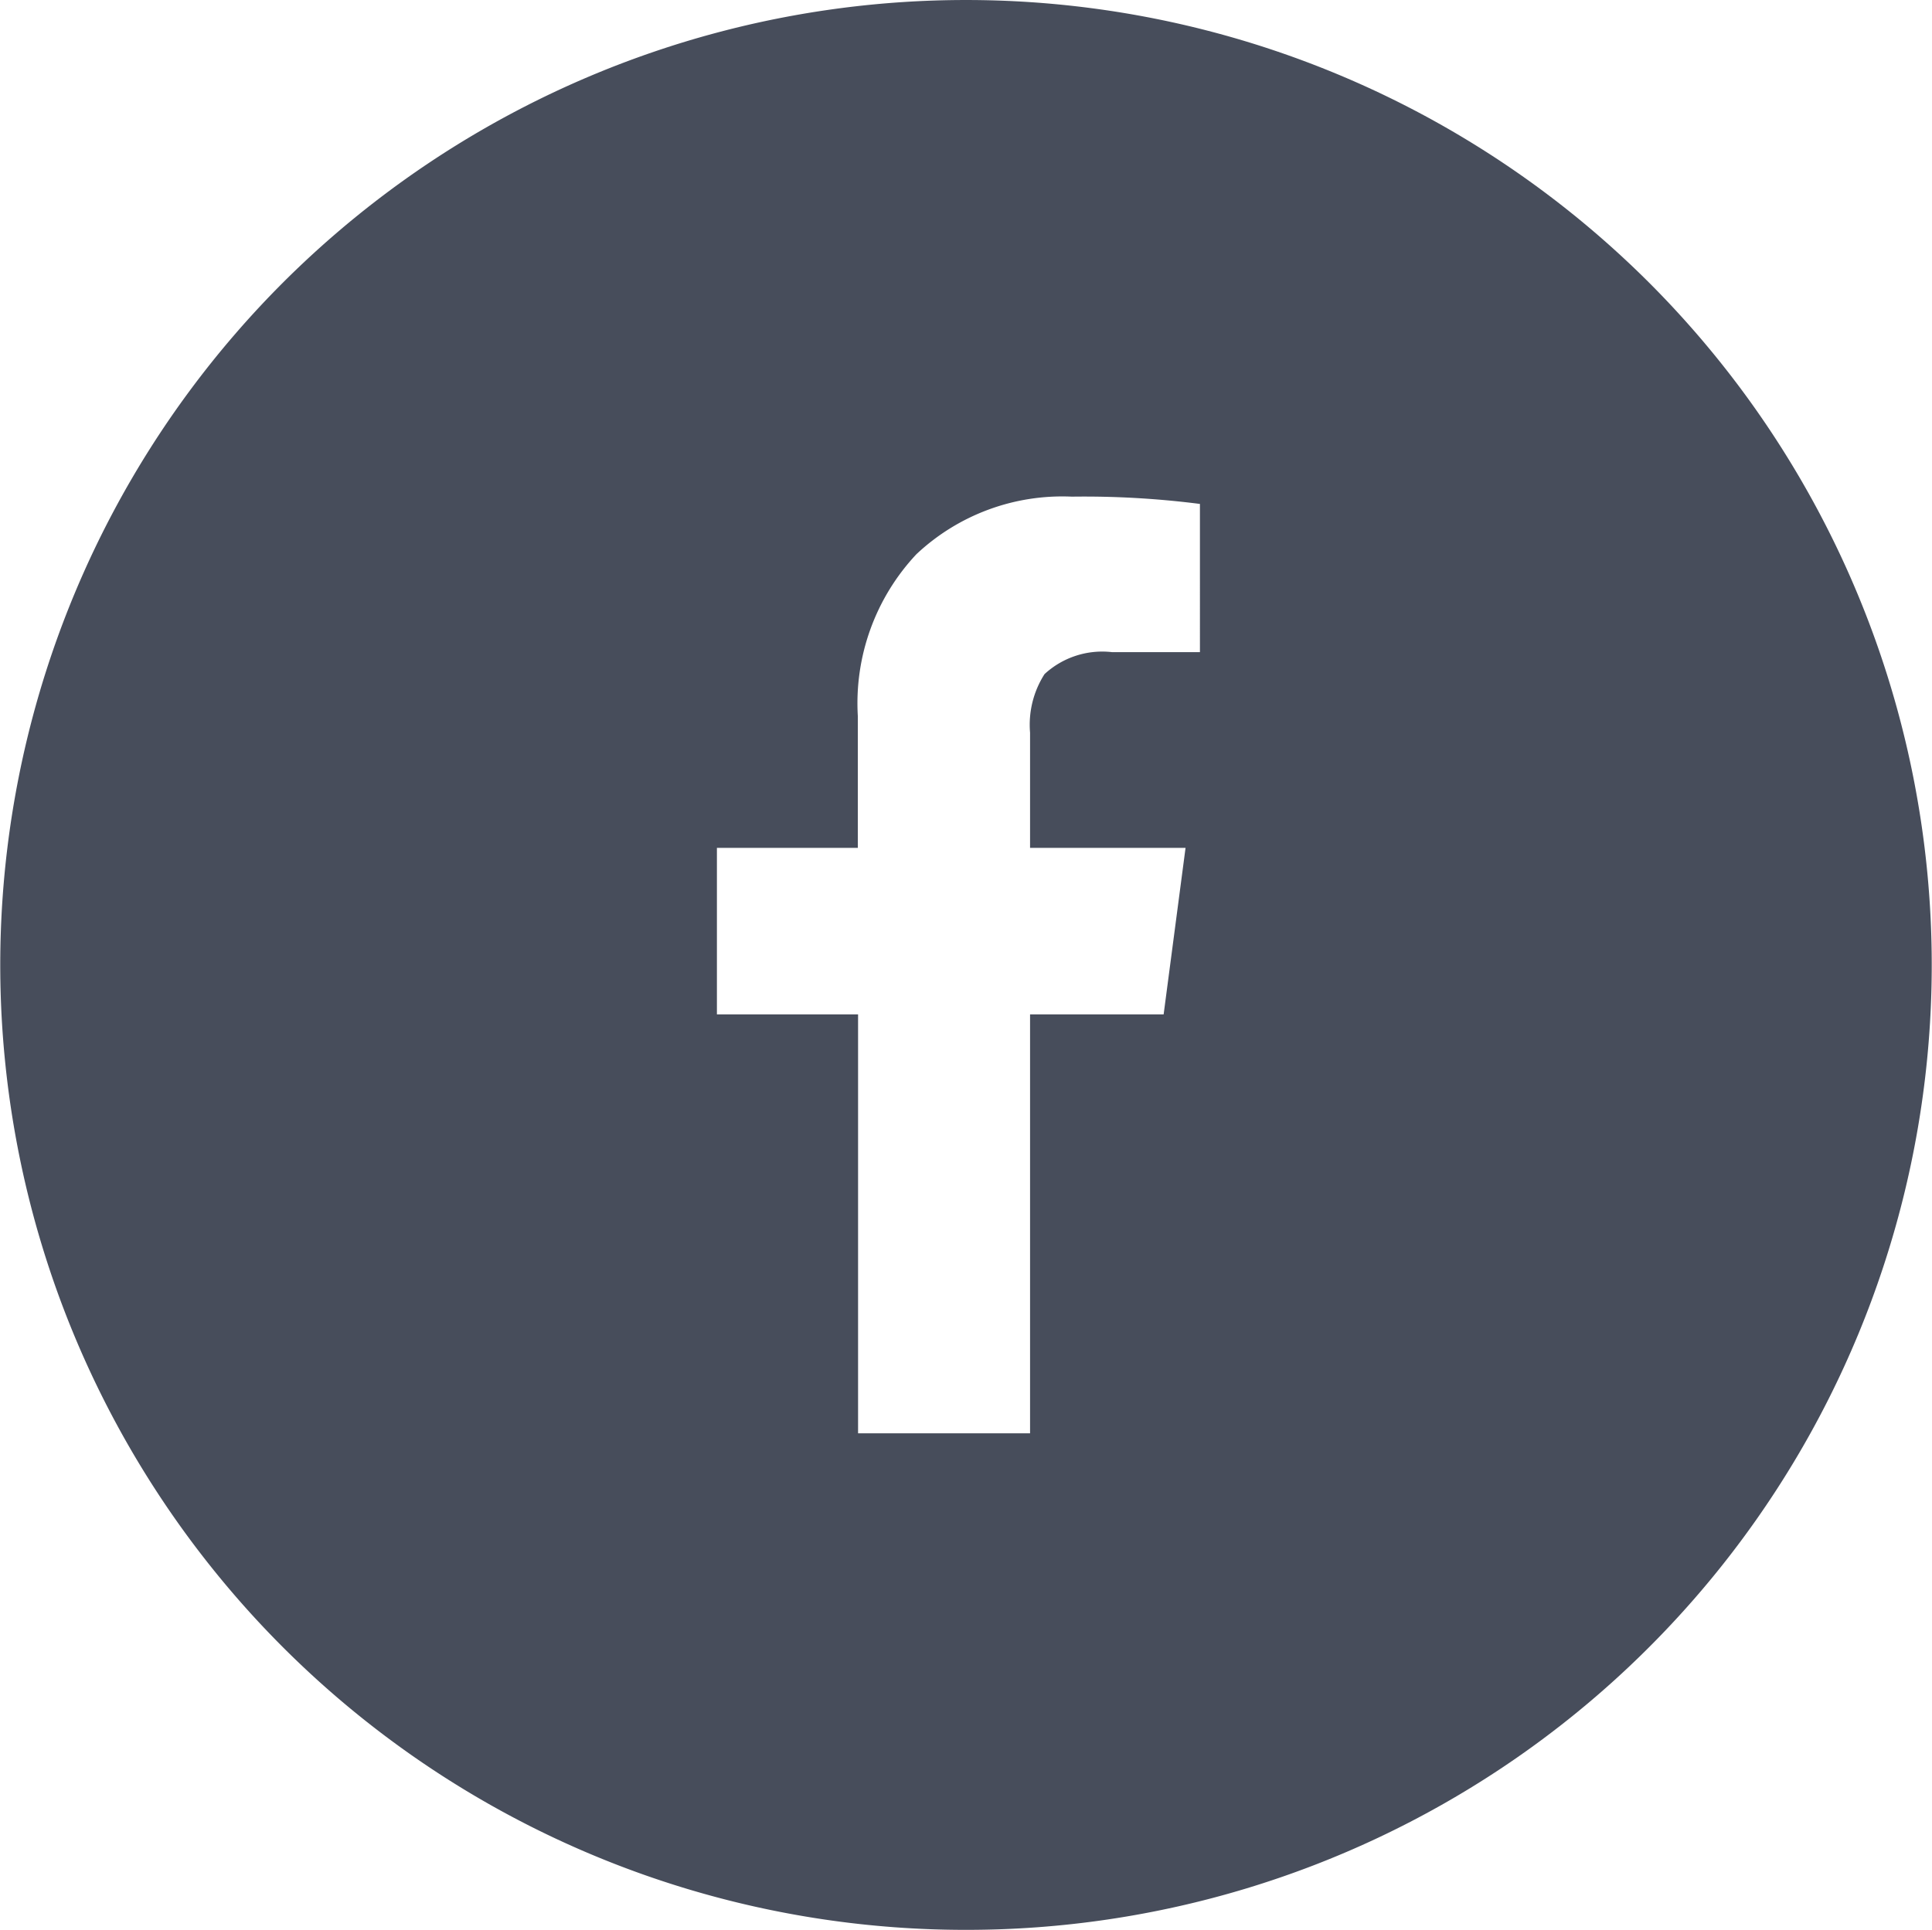 <?xml version="1.0" encoding="UTF-8"?>
<svg xmlns="http://www.w3.org/2000/svg" width="40.035" height="40.001" viewBox="0 0 40.035 40.001">
  <path id="facebook" d="M20.017,40A20,20,0,0,1,5.863,5.858a20.03,20.03,0,0,1,28.309,0A20,20,0,0,1,20.017,40M17.781,21.025v8.683h3.564V21.025h2.768l.454-3.451H21.345V15.185a1.944,1.944,0,0,1,.3-1.213,1.764,1.764,0,0,1,1.4-.455h1.82V10.445a18.838,18.838,0,0,0-2.654-.151,4.411,4.411,0,0,0-3.222,1.194,4.514,4.514,0,0,0-1.213,3.356v2.73h-2.92v3.451Z" transform="translate(0 0)" fill="#474d5b"></path>
</svg>
